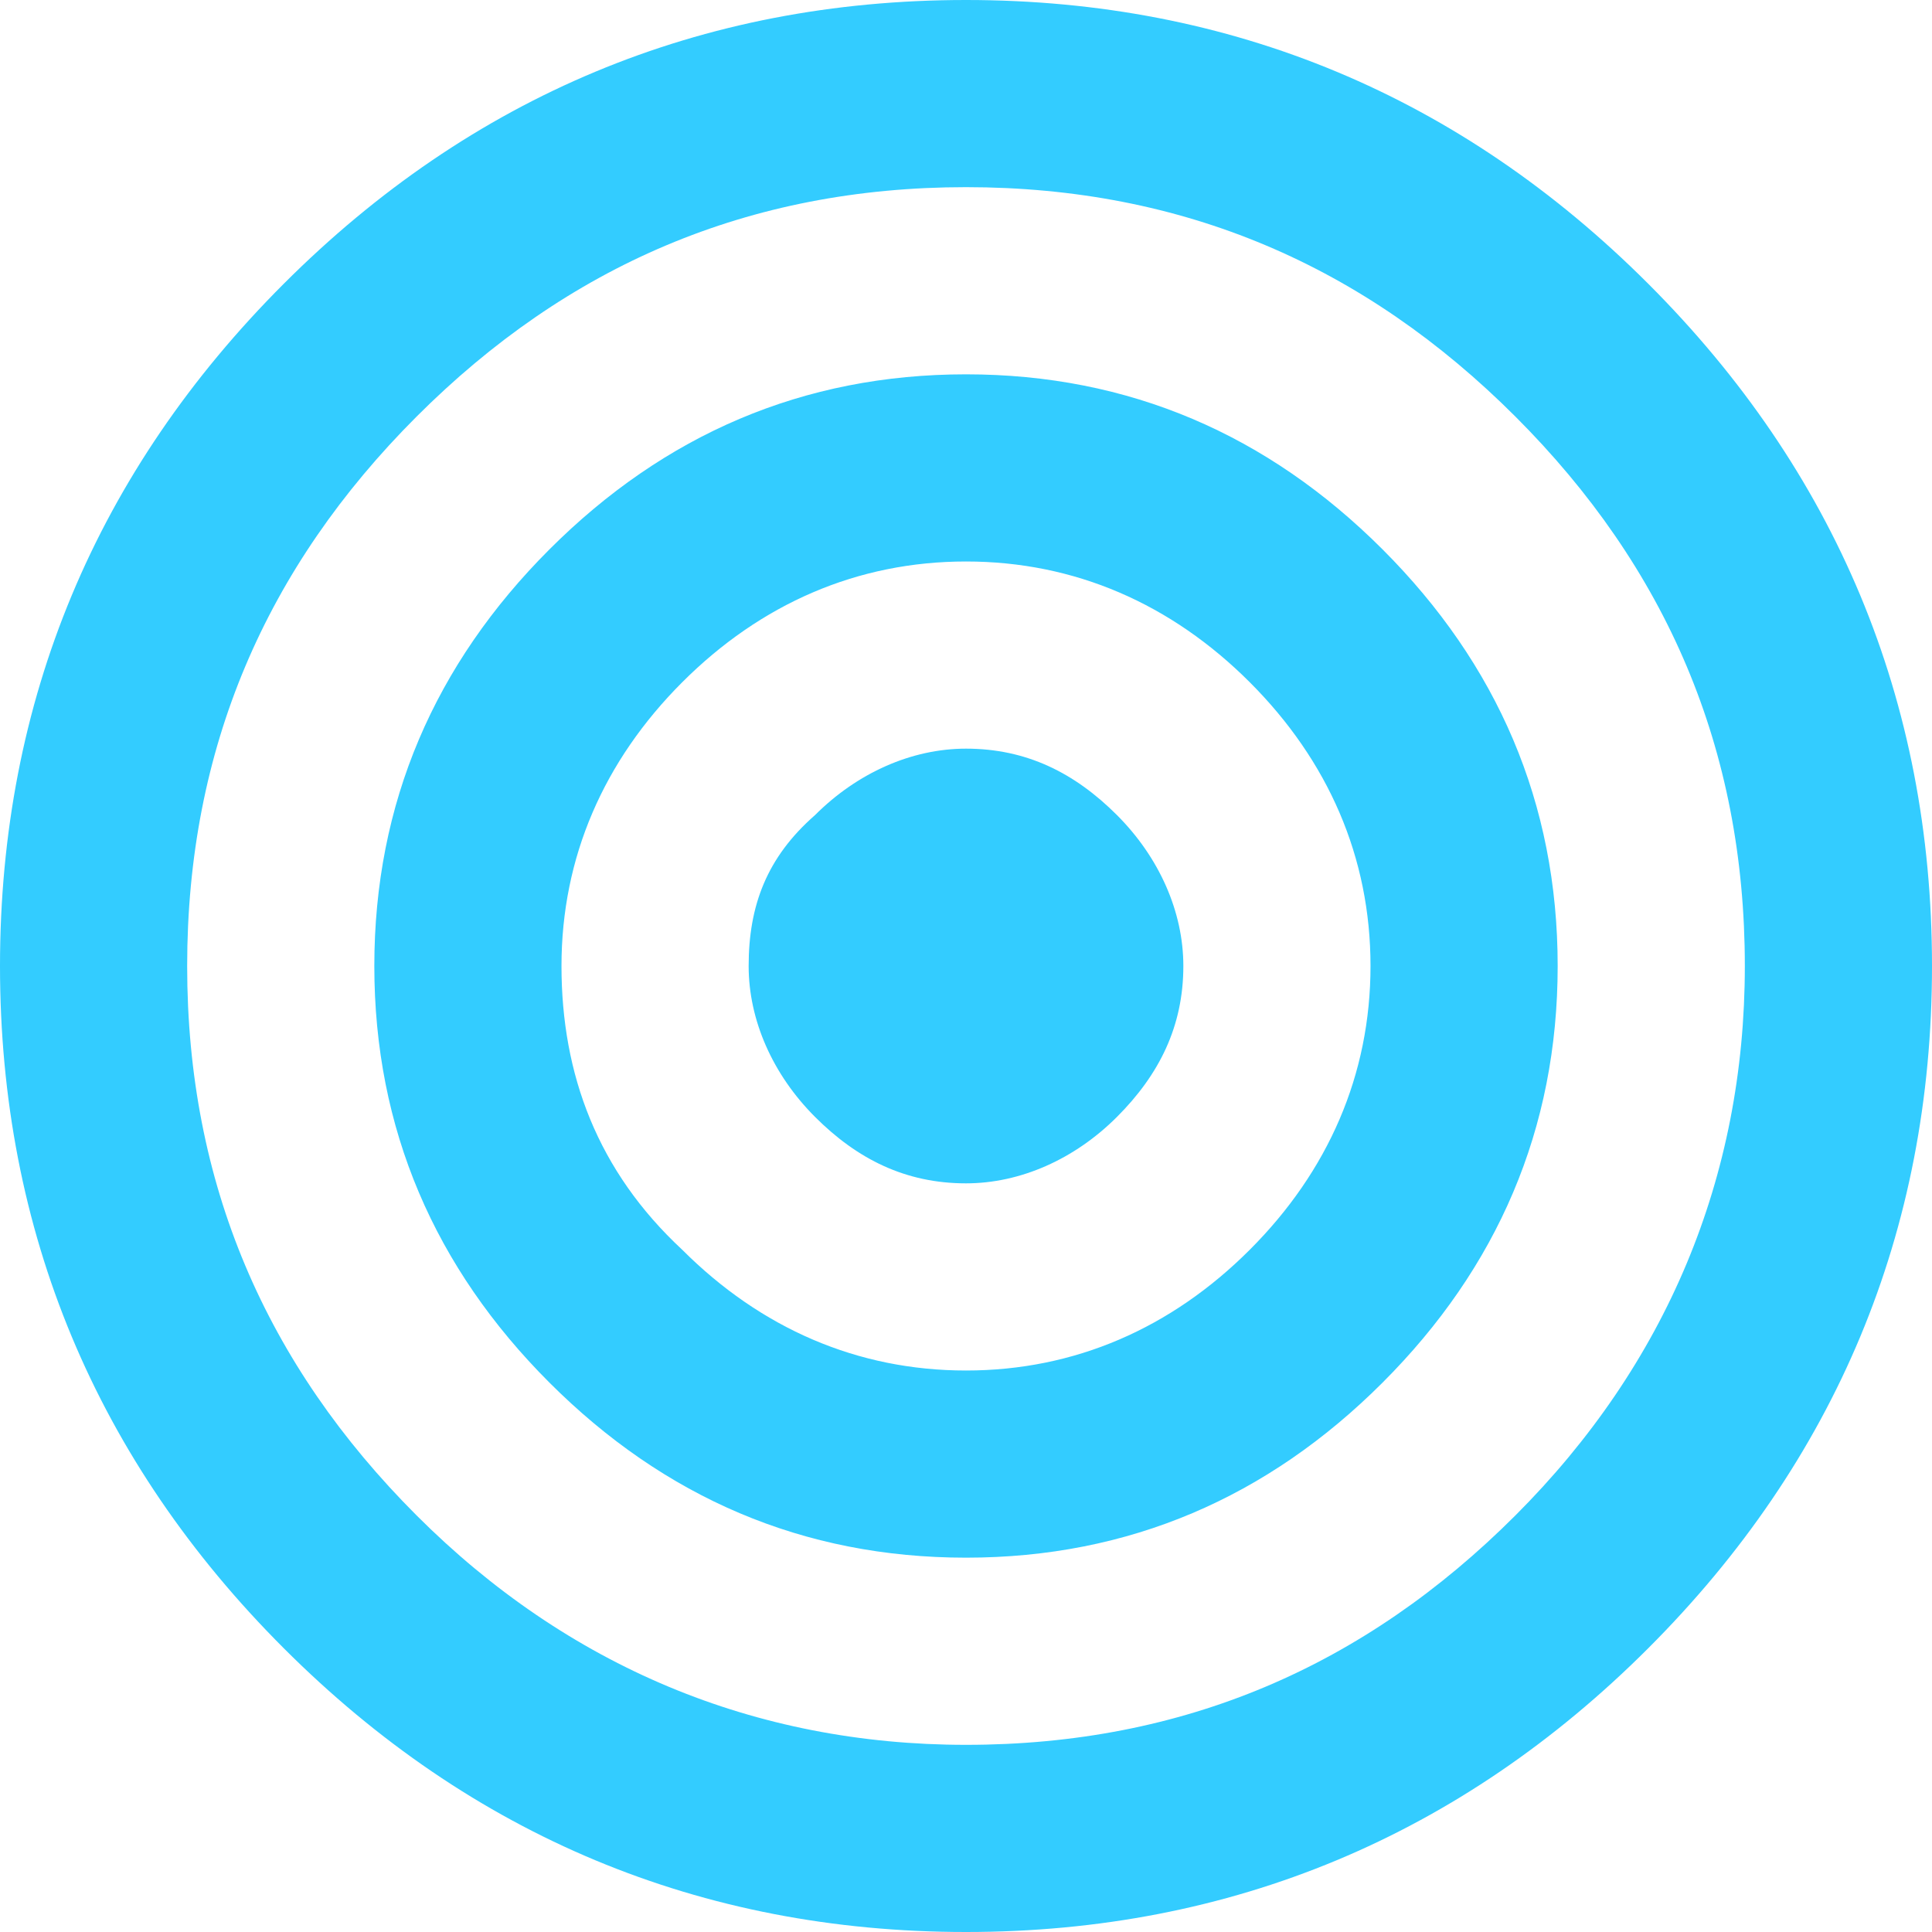 <?xml version="1.0" encoding="utf-8"?>
<!-- Generator: Adobe Illustrator 23.0.1, SVG Export Plug-In . SVG Version: 6.00 Build 0)  -->
<svg version="1.1" id="Layer_1" xmlns="http://www.w3.org/2000/svg" xmlns:xlink="http://www.w3.org/1999/xlink" x="0px" y="0px"
	 viewBox="0 0 32 32" style="enable-background:new 0 0 32 32;" xml:space="preserve">
<style type="text/css">
	.st0{enable-background:new    ;}
	.st1{fill:#33CCFF;}
</style>
<g class="st0">
	<path class="st1" d="M4.7,4.7C7.8,1.6,11.6,0,16,0c4.4,0,8.2,1.6,11.3,4.7C30.4,7.8,32,11.6,32,16c0,4.4-1.6,8.2-4.7,11.3
		C24.2,30.4,20.4,32,16,32c-4.4,0-8.2-1.6-11.3-4.7C1.6,24.2,0,20.4,0,16C0,11.6,1.6,7.8,4.7,4.7z M6.9,25.1
		c2.5,2.5,5.6,3.8,9.1,3.8c3.6,0,6.6-1.3,9.1-3.8s3.8-5.6,3.8-9.1c0-3.6-1.3-6.6-3.8-9.1S19.6,3.1,16,3.1c-3.6,0-6.6,1.3-9.1,3.8
		S3.1,12.4,3.1,16C3.1,19.6,4.4,22.6,6.9,25.1z M9.1,9.1C11,7.2,13.3,6.2,16,6.2s5,1,6.9,2.9c1.9,1.9,2.9,4.2,2.9,6.9s-1,5-2.9,6.9
		c-1.9,1.9-4.2,2.9-6.9,2.9s-5-1-6.9-2.9C7.2,21,6.2,18.7,6.2,16S7.2,11,9.1,9.1z M11.3,20.7c1.3,1.3,2.9,2,4.7,2
		c1.8,0,3.4-0.7,4.7-2c1.3-1.3,2-2.9,2-4.7c0-1.8-0.7-3.4-2-4.7c-1.3-1.3-2.9-2-4.7-2c-1.8,0-3.4,0.7-4.7,2c-1.3,1.3-2,2.9-2,4.7
		C9.3,17.8,9.9,19.4,11.3,20.7z M13.5,13.5c0.7-0.7,1.6-1.1,2.5-1.1c1,0,1.8,0.4,2.5,1.1c0.7,0.7,1.1,1.6,1.1,2.5
		c0,1-0.4,1.8-1.1,2.5c-0.7,0.7-1.6,1.1-2.5,1.1c-1,0-1.8-0.4-2.5-1.1c-0.7-0.7-1.1-1.6-1.1-2.5C12.4,15,12.7,14.2,13.5,13.5z"/>
</g>
</svg>
